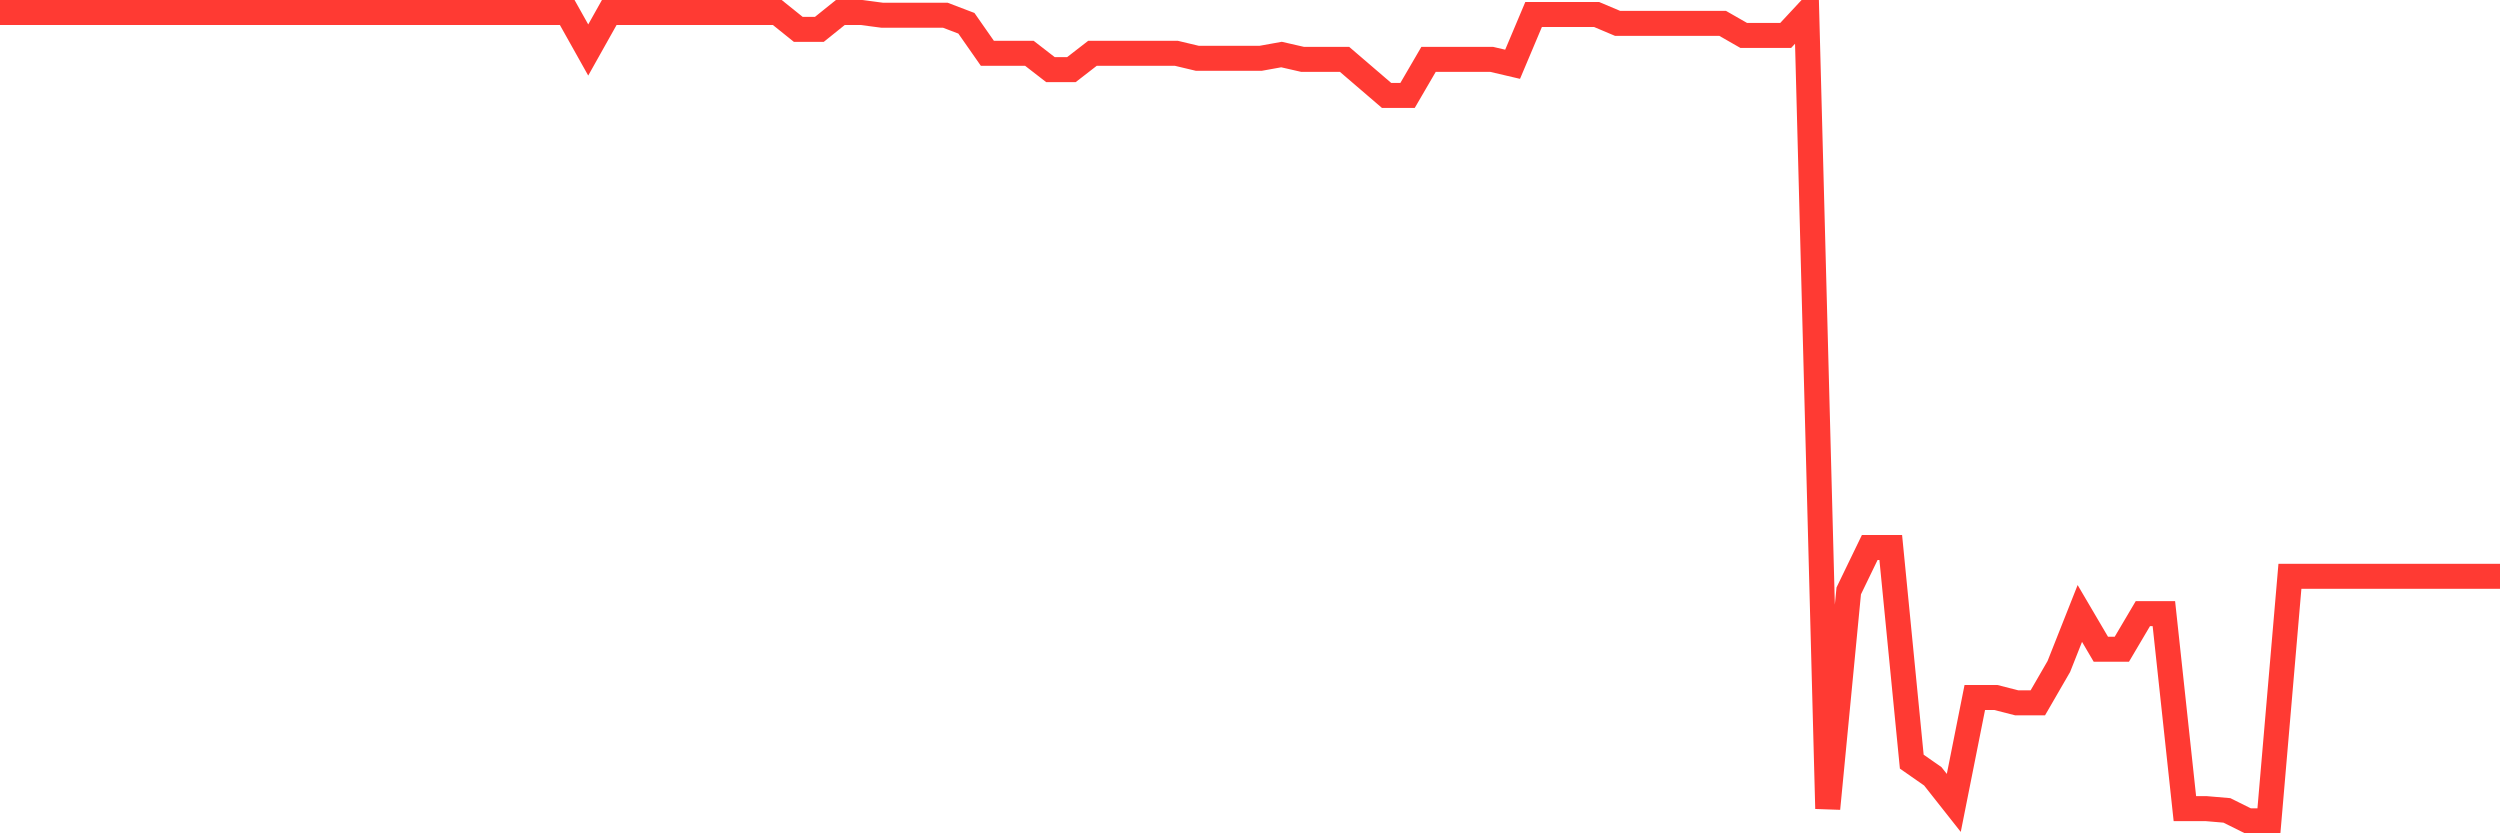 <svg
  xmlns="http://www.w3.org/2000/svg"
  xmlns:xlink="http://www.w3.org/1999/xlink"
  width="120"
  height="40"
  viewBox="0 0 120 40"
  preserveAspectRatio="none"
>
  <polyline
    points="0,0.6 1.008,0.6 2.017,0.6 3.025,0.6 4.034,0.6 5.042,0.6 6.05,0.6 7.059,0.6 8.067,0.6 9.076,0.6 10.084,0.6 11.092,0.6 12.101,0.6 13.109,0.6 14.118,0.6 15.126,0.6 16.134,0.6 17.143,0.6 18.151,0.6 19.16,0.6 20.168,0.6 21.176,0.6 22.185,0.6 23.193,0.6 24.202,0.601 25.21,0.601 26.218,0.601 27.227,0.601 28.235,2.4 29.244,0.601 30.252,0.601 31.261,0.601 32.269,0.601 33.277,0.601 34.286,0.601 35.294,0.601 36.303,0.601 37.311,0.601 38.319,1.411 39.328,1.411 40.336,0.6 41.345,0.6 42.353,0.732 43.361,0.732 44.37,0.732 45.378,0.732 46.387,1.117 47.395,2.56 48.403,2.56 49.412,2.56 50.42,3.341 51.429,3.341 52.437,2.56 53.445,2.56 54.454,2.56 55.462,2.56 56.471,2.56 57.479,2.8 58.487,2.8 59.496,2.8 60.504,2.8 61.513,2.618 62.521,2.849 63.529,2.849 64.538,2.849 65.546,3.714 66.555,4.58 67.563,4.58 68.571,2.849 69.58,2.849 70.588,2.849 71.597,2.849 72.605,3.085 73.613,0.695 74.622,0.696 75.63,0.696 76.639,0.697 77.647,1.123 78.655,1.123 79.664,1.123 80.672,1.123 81.681,1.123 82.689,1.123 83.697,1.7 84.706,1.7 85.714,1.7 86.723,0.616 87.731,38.815 88.739,28.364 89.748,26.279 90.756,26.279 91.765,36.559 92.773,37.262 93.782,38.54 94.79,33.479 95.798,33.479 96.807,33.737 97.815,33.737 98.824,31.992 99.832,29.446 100.84,31.162 101.849,31.162 102.857,29.455 103.866,29.455 104.874,38.813 105.882,38.813 106.891,38.899 107.899,39.4 108.908,39.4 109.916,27.664 110.924,27.664 111.933,27.664 112.941,27.664 113.95,27.664 114.958,27.664 115.966,27.664 116.975,27.664 117.983,27.664 118.992,27.664 120,27.664"
    fill="none"
    stroke="#ff3a33"
    stroke-width="1.2"
  >
  </polyline>
</svg>